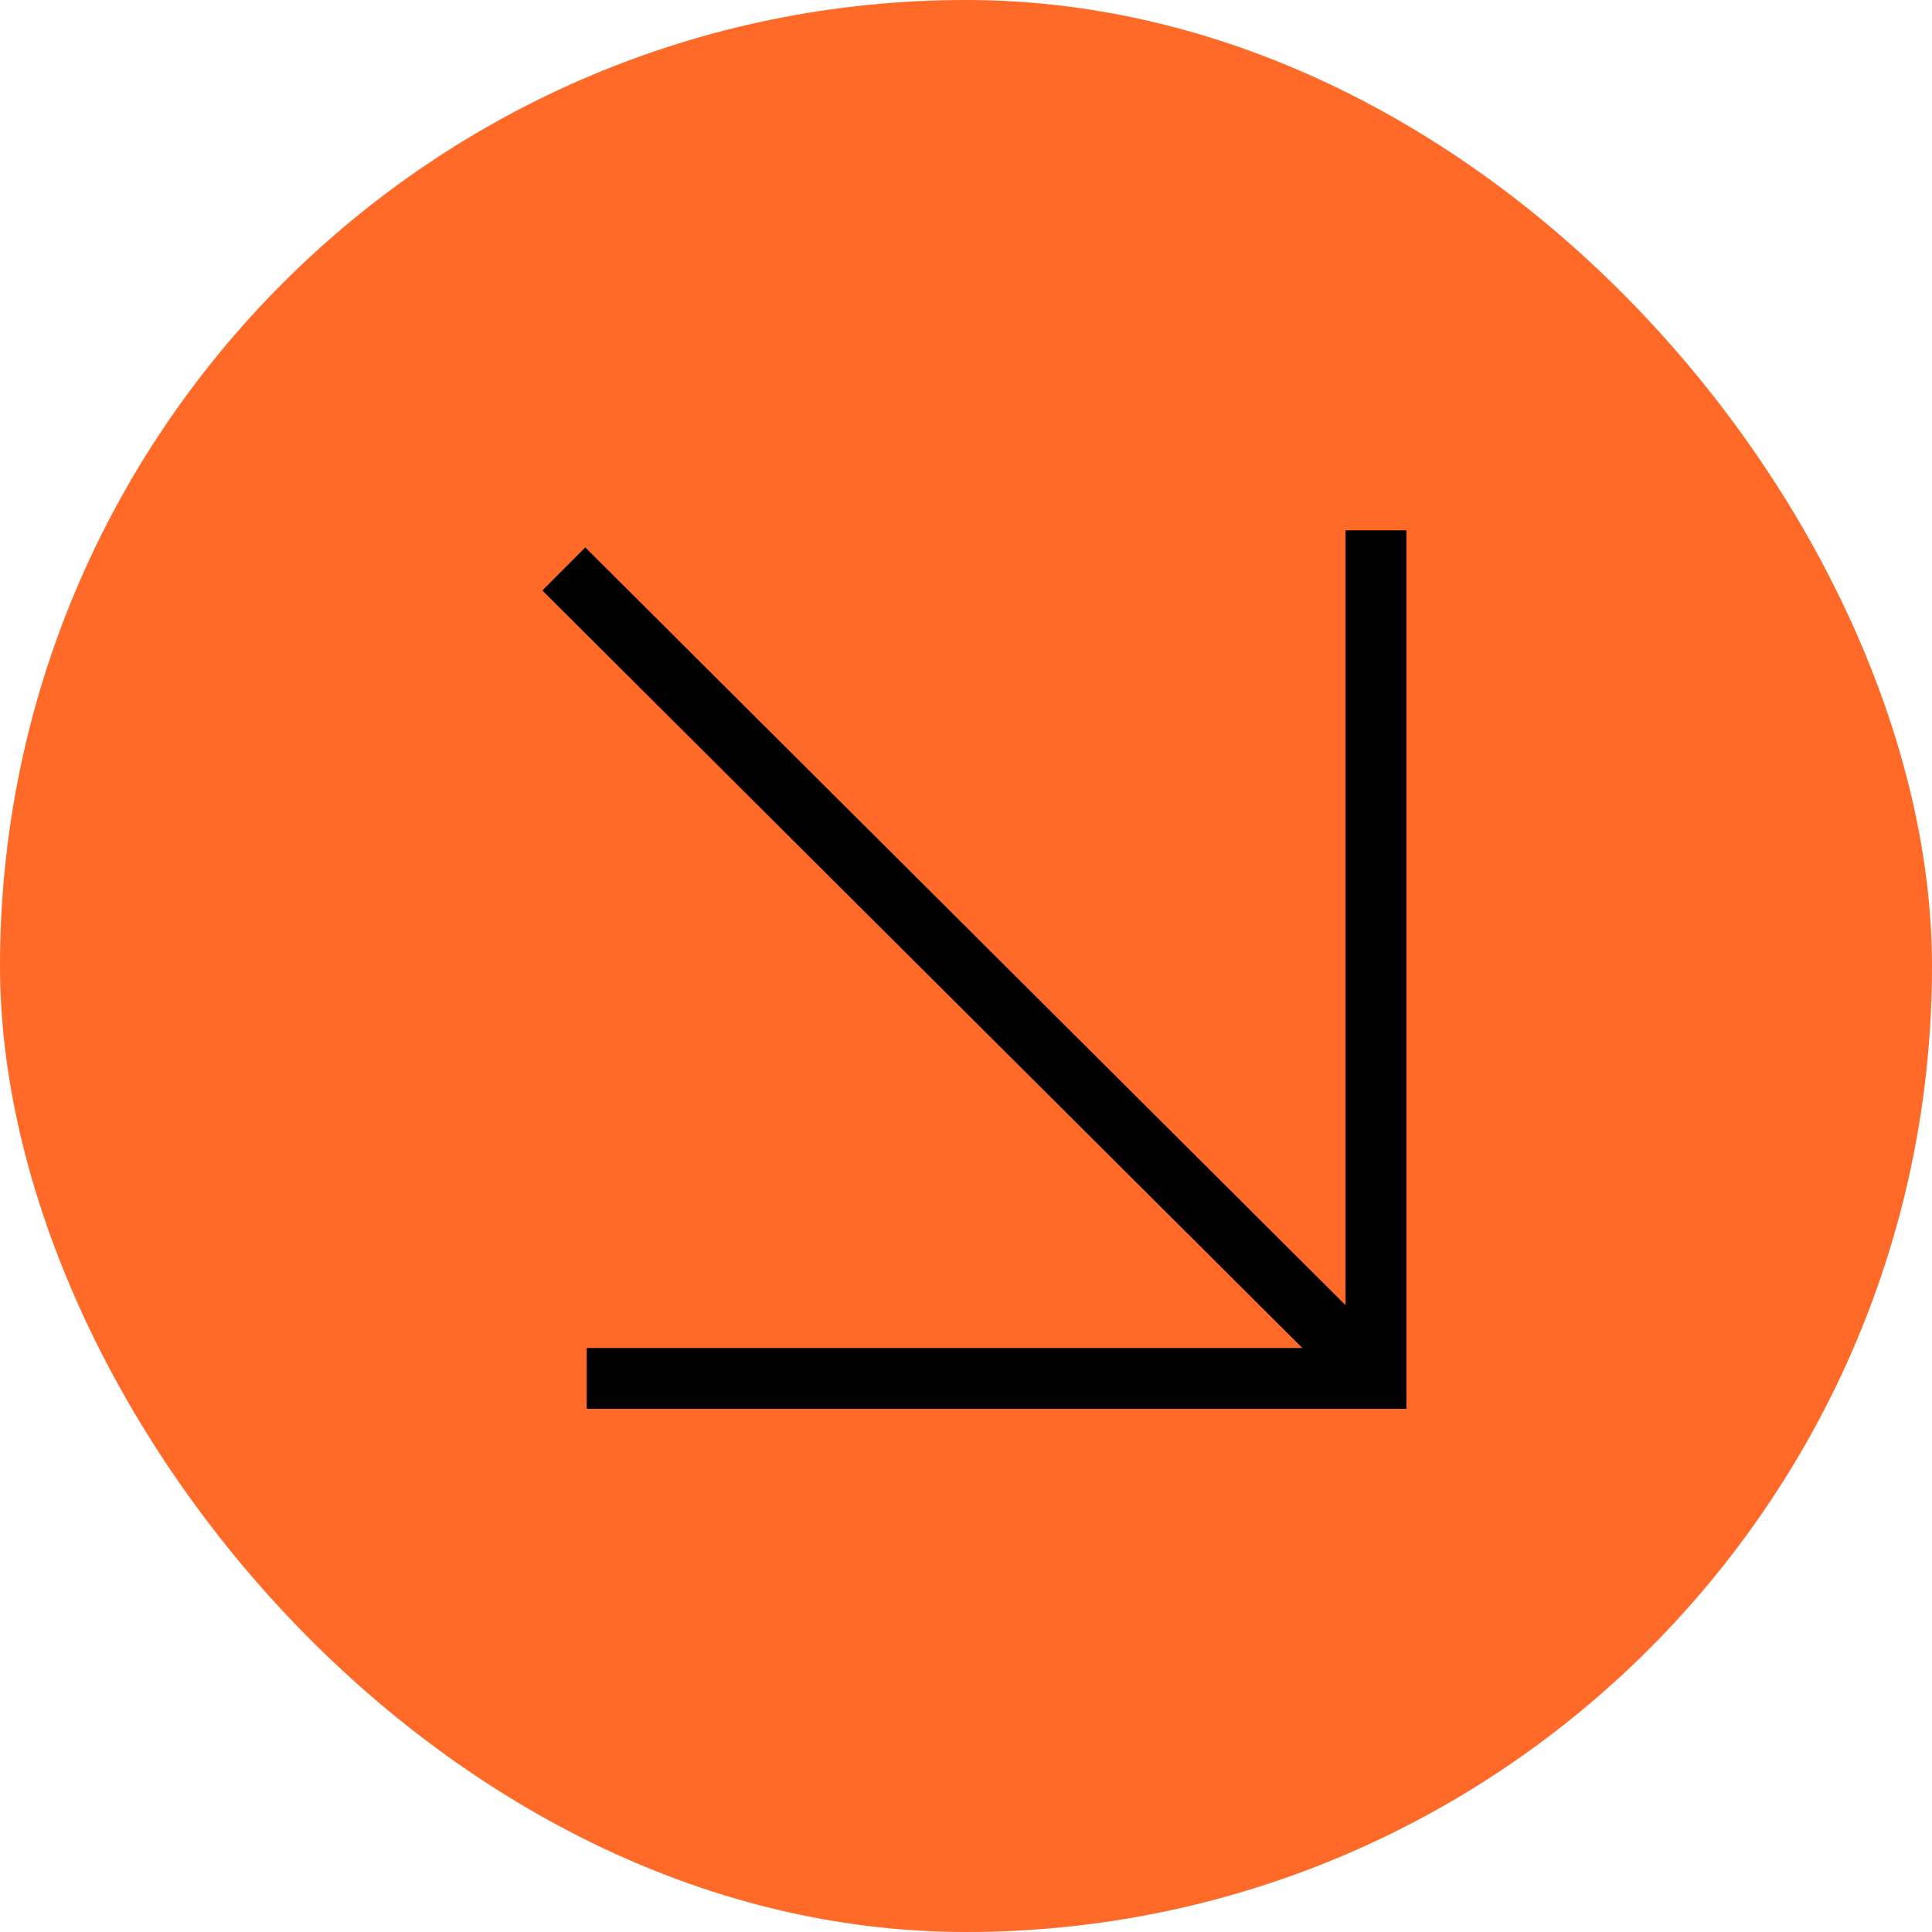 <?xml version="1.0" encoding="UTF-8"?>
<svg xmlns="http://www.w3.org/2000/svg" width="51" height="51" viewBox="0 0 51 51" fill="none">
  <rect width="51" height="51" rx="25.5" fill="#FF6A29"></rect>
  <path d="M36.322 14V36.387H15.488" stroke="black" stroke-width="1.605" stroke-miterlimit="10"></path>
  <path d="M36.321 36.386L14.883 15.019" stroke="black" stroke-width="1.605" stroke-miterlimit="10"></path>
</svg>
